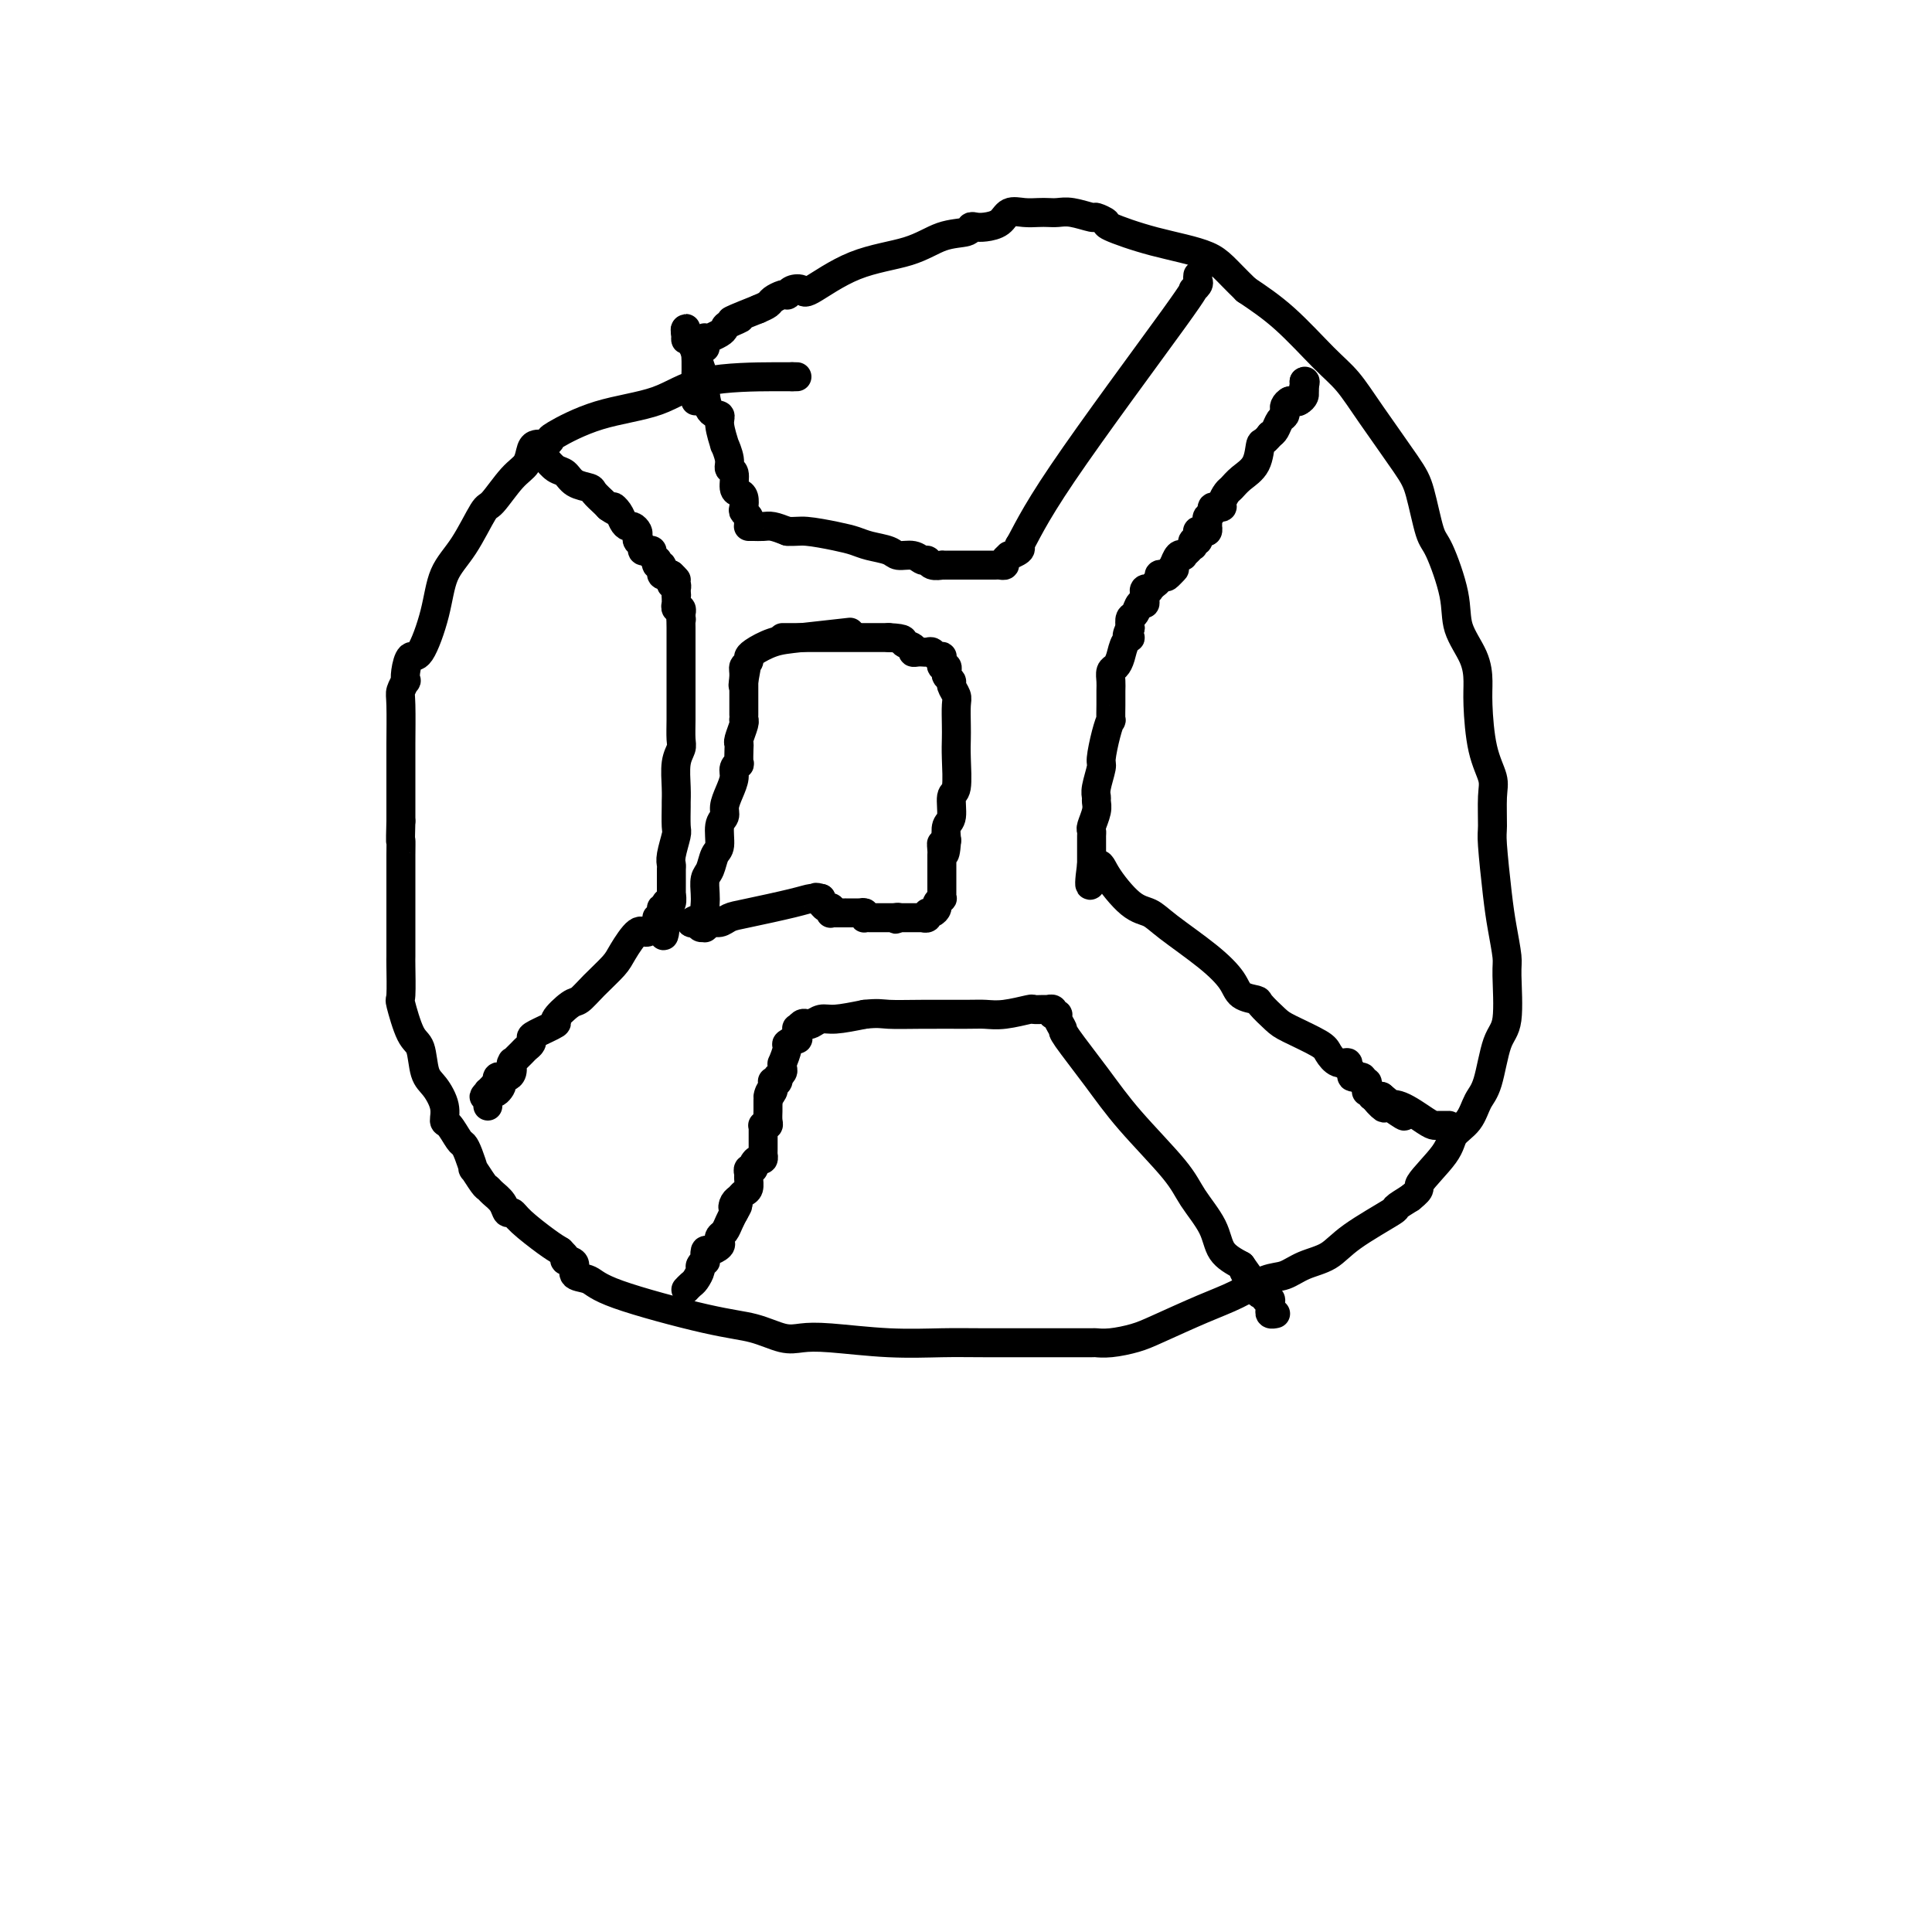 <svg viewBox='0 0 400 400' version='1.1' xmlns='http://www.w3.org/2000/svg' xmlns:xlink='http://www.w3.org/1999/xlink'><g fill='none' stroke='#000000' stroke-width='6' stroke-linecap='round' stroke-linejoin='round'><path d='M165,78c0.000,0.000 -1.000,0.000 -1,0'/><path d='M164,78c-0.332,-0.004 -0.661,-0.015 -4,0c-3.339,0.015 -9.689,0.056 -14,1c-4.311,0.944 -6.584,2.793 -10,4c-3.416,1.207 -7.976,1.774 -12,3c-4.024,1.226 -7.512,3.113 -9,4c-1.488,0.887 -0.976,0.775 -1,1c-0.024,0.225 -0.582,0.788 -1,1c-0.418,0.212 -0.694,0.074 -1,0c-0.306,-0.074 -0.642,-0.082 -1,0c-0.358,0.082 -0.738,0.254 -1,1c-0.262,0.746 -0.407,2.064 -1,3c-0.593,0.936 -1.633,1.489 -3,3c-1.367,1.511 -3.061,3.978 -4,5c-0.939,1.022 -1.123,0.597 -2,2c-0.877,1.403 -2.448,4.632 -4,7c-1.552,2.368 -3.085,3.873 -4,6c-0.915,2.127 -1.212,4.875 -2,8c-0.788,3.125 -2.067,6.625 -3,8c-0.933,1.375 -1.522,0.624 -2,1c-0.478,0.376 -0.846,1.881 -1,3c-0.154,1.119 -0.094,1.854 0,2c0.094,0.146 0.221,-0.297 0,0c-0.221,0.297 -0.791,1.335 -1,2c-0.209,0.665 -0.056,0.958 0,3c0.056,2.042 0.015,5.835 0,8c-0.015,2.165 -0.004,2.704 0,4c0.004,1.296 0.001,3.349 0,5c-0.001,1.651 -0.000,2.900 0,4c0.000,1.100 0.000,2.050 0,3'/><path d='M83,170c-0.155,5.580 -0.041,4.031 0,4c0.041,-0.031 0.011,1.457 0,3c-0.011,1.543 -0.003,3.142 0,5c0.003,1.858 0.001,3.974 0,5c-0.001,1.026 0.000,0.962 0,2c-0.000,1.038 -0.002,3.176 0,5c0.002,1.824 0.006,3.333 0,4c-0.006,0.667 -0.023,0.493 0,2c0.023,1.507 0.085,4.693 0,6c-0.085,1.307 -0.319,0.733 0,2c0.319,1.267 1.189,4.376 2,6c0.811,1.624 1.562,1.763 2,3c0.438,1.237 0.564,3.572 1,5c0.436,1.428 1.181,1.948 2,3c0.819,1.052 1.711,2.634 2,4c0.289,1.366 -0.025,2.514 0,3c0.025,0.486 0.389,0.310 1,1c0.611,0.690 1.468,2.245 2,3c0.532,0.755 0.738,0.710 1,1c0.262,0.290 0.581,0.914 1,2c0.419,1.086 0.937,2.633 1,3c0.063,0.367 -0.330,-0.446 0,0c0.330,0.446 1.384,2.152 2,3c0.616,0.848 0.795,0.839 1,1c0.205,0.161 0.436,0.492 1,1c0.564,0.508 1.460,1.193 2,2c0.540,0.807 0.725,1.736 1,2c0.275,0.264 0.641,-0.135 1,0c0.359,0.135 0.712,0.806 2,2c1.288,1.194 3.511,2.913 5,4c1.489,1.087 2.245,1.544 3,2'/><path d='M116,259c2.660,2.627 1.311,2.194 1,2c-0.311,-0.194 0.417,-0.151 1,0c0.583,0.151 1.021,0.408 1,1c-0.021,0.592 -0.500,1.519 0,2c0.500,0.481 1.978,0.514 3,1c1.022,0.486 1.588,1.423 6,3c4.412,1.577 12.670,3.795 18,5c5.330,1.205 7.733,1.399 10,2c2.267,0.601 4.397,1.611 6,2c1.603,0.389 2.678,0.157 4,0c1.322,-0.157 2.890,-0.238 6,0c3.110,0.238 7.760,0.796 12,1c4.240,0.204 8.069,0.055 11,0c2.931,-0.055 4.966,-0.015 9,0c4.034,0.015 10.069,0.005 13,0c2.931,-0.005 2.759,-0.004 4,0c1.241,0.004 3.895,0.011 5,0c1.105,-0.011 0.660,-0.040 1,0c0.340,0.040 1.464,0.150 3,0c1.536,-0.150 3.485,-0.559 5,-1c1.515,-0.441 2.596,-0.915 5,-2c2.404,-1.085 6.129,-2.780 9,-4c2.871,-1.220 4.887,-1.964 7,-3c2.113,-1.036 4.325,-2.365 6,-3c1.675,-0.635 2.815,-0.577 4,-1c1.185,-0.423 2.417,-1.327 4,-2c1.583,-0.673 3.518,-1.114 5,-2c1.482,-0.886 2.511,-2.217 5,-4c2.489,-1.783 6.439,-4.019 8,-5c1.561,-0.981 0.732,-0.709 1,-1c0.268,-0.291 1.634,-1.146 3,-2'/><path d='M292,248c2.801,-2.228 1.303,-1.797 2,-3c0.697,-1.203 3.590,-4.039 5,-6c1.410,-1.961 1.336,-3.046 2,-4c0.664,-0.954 2.066,-1.775 3,-3c0.934,-1.225 1.399,-2.853 2,-4c0.601,-1.147 1.339,-1.813 2,-4c0.661,-2.187 1.246,-5.897 2,-8c0.754,-2.103 1.677,-2.601 2,-5c0.323,-2.399 0.044,-6.698 0,-9c-0.044,-2.302 0.146,-2.605 0,-4c-0.146,-1.395 -0.628,-3.882 -1,-6c-0.372,-2.118 -0.634,-3.867 -1,-7c-0.366,-3.133 -0.837,-7.649 -1,-10c-0.163,-2.351 -0.019,-2.537 0,-4c0.019,-1.463 -0.086,-4.203 0,-6c0.086,-1.797 0.362,-2.649 0,-4c-0.362,-1.351 -1.362,-3.199 -2,-6c-0.638,-2.801 -0.915,-6.554 -1,-9c-0.085,-2.446 0.020,-3.583 0,-5c-0.020,-1.417 -0.165,-3.112 -1,-5c-0.835,-1.888 -2.359,-3.968 -3,-6c-0.641,-2.032 -0.398,-4.015 -1,-7c-0.602,-2.985 -2.050,-6.971 -3,-9c-0.950,-2.029 -1.401,-2.100 -2,-4c-0.599,-1.900 -1.346,-5.628 -2,-8c-0.654,-2.372 -1.214,-3.389 -3,-6c-1.786,-2.611 -4.796,-6.816 -7,-10c-2.204,-3.184 -3.601,-5.348 -5,-7c-1.399,-1.652 -2.800,-2.791 -5,-5c-2.200,-2.209 -5.200,-5.488 -8,-8c-2.800,-2.512 -5.400,-4.256 -8,-6'/><path d='M258,60c-4.537,-4.388 -5.381,-5.859 -8,-7c-2.619,-1.141 -7.014,-1.951 -11,-3c-3.986,-1.049 -7.564,-2.337 -9,-3c-1.436,-0.663 -0.730,-0.699 -1,-1c-0.270,-0.301 -1.514,-0.865 -2,-1c-0.486,-0.135 -0.212,0.160 -1,0c-0.788,-0.160 -2.636,-0.774 -4,-1c-1.364,-0.226 -2.242,-0.062 -3,0c-0.758,0.062 -1.395,0.023 -2,0c-0.605,-0.023 -1.177,-0.031 -2,0c-0.823,0.031 -1.898,0.100 -3,0c-1.102,-0.100 -2.233,-0.367 -3,0c-0.767,0.367 -1.172,1.370 -2,2c-0.828,0.630 -2.078,0.888 -3,1c-0.922,0.112 -1.515,0.078 -2,0c-0.485,-0.078 -0.863,-0.200 -1,0c-0.137,0.200 -0.033,0.724 -1,1c-0.967,0.276 -3.003,0.305 -5,1c-1.997,0.695 -3.953,2.056 -7,3c-3.047,0.944 -7.184,1.472 -11,3c-3.816,1.528 -7.309,4.056 -9,5c-1.691,0.944 -1.579,0.305 -2,0c-0.421,-0.305 -1.374,-0.275 -2,0c-0.626,0.275 -0.927,0.795 -1,1c-0.073,0.205 0.080,0.096 0,0c-0.080,-0.096 -0.393,-0.180 -1,0c-0.607,0.180 -1.510,0.626 -2,1c-0.490,0.374 -0.569,0.678 -1,1c-0.431,0.322 -1.216,0.661 -2,1'/><path d='M157,64c-8.843,3.499 -4.952,2.248 -4,2c0.952,-0.248 -1.036,0.508 -2,1c-0.964,0.492 -0.903,0.721 -1,1c-0.097,0.279 -0.352,0.610 -1,1c-0.648,0.390 -1.690,0.839 -2,1c-0.310,0.161 0.113,0.033 0,0c-0.113,-0.033 -0.762,0.030 -1,0c-0.238,-0.030 -0.064,-0.152 0,0c0.064,0.152 0.017,0.579 0,1c-0.017,0.421 -0.005,0.834 0,1c0.005,0.166 0.002,0.083 0,0'/><path d='M144,83c0.009,-0.384 0.017,-0.768 0,-1c-0.017,-0.232 -0.061,-0.314 0,-2c0.061,-1.686 0.227,-4.978 0,-7c-0.227,-2.022 -0.845,-2.774 -1,-3c-0.155,-0.226 0.154,0.073 0,0c-0.154,-0.073 -0.772,-0.520 -1,-1c-0.228,-0.480 -0.065,-0.994 0,-1c0.065,-0.006 0.033,0.497 0,1'/><path d='M142,69c-0.297,-1.929 -0.038,0.248 0,1c0.038,0.752 -0.144,0.079 0,0c0.144,-0.079 0.612,0.438 1,1c0.388,0.562 0.694,1.170 1,2c0.306,0.830 0.612,1.882 1,3c0.388,1.118 0.859,2.303 1,3c0.141,0.697 -0.049,0.906 0,2c0.049,1.094 0.338,3.071 1,4c0.662,0.929 1.698,0.808 2,1c0.302,0.192 -0.130,0.696 0,2c0.130,1.304 0.824,3.408 1,4c0.176,0.592 -0.164,-0.328 0,0c0.164,0.328 0.831,1.905 1,3c0.169,1.095 -0.161,1.707 0,2c0.161,0.293 0.814,0.267 1,1c0.186,0.733 -0.095,2.224 0,3c0.095,0.776 0.565,0.838 1,1c0.435,0.162 0.835,0.424 1,1c0.165,0.576 0.097,1.464 0,2c-0.097,0.536 -0.222,0.718 0,1c0.222,0.282 0.791,0.664 1,1c0.209,0.336 0.058,0.626 0,1c-0.058,0.374 -0.024,0.833 0,1c0.024,0.167 0.036,0.044 0,0c-0.036,-0.044 -0.120,-0.009 0,0c0.120,0.009 0.445,-0.008 1,0c0.555,0.008 1.342,0.041 2,0c0.658,-0.041 1.188,-0.154 2,0c0.812,0.154 1.906,0.577 3,1'/><path d='M163,110c1.836,0.107 2.425,-0.126 4,0c1.575,0.126 4.136,0.612 6,1c1.864,0.388 3.031,0.677 4,1c0.969,0.323 1.741,0.679 3,1c1.259,0.321 3.006,0.607 4,1c0.994,0.393 1.235,0.894 2,1c0.765,0.106 2.055,-0.182 3,0c0.945,0.182 1.545,0.833 2,1c0.455,0.167 0.766,-0.151 1,0c0.234,0.151 0.391,0.773 1,1c0.609,0.227 1.668,0.061 2,0c0.332,-0.061 -0.065,-0.016 0,0c0.065,0.016 0.591,0.004 1,0c0.409,-0.004 0.701,-0.001 1,0c0.299,0.001 0.605,0.000 1,0c0.395,-0.000 0.879,-0.000 1,0c0.121,0.000 -0.122,0.000 0,0c0.122,-0.000 0.610,-0.000 1,0c0.390,0.000 0.682,-0.000 1,0c0.318,0.000 0.663,0.000 1,0c0.337,-0.000 0.667,-0.000 1,0c0.333,0.000 0.668,0.001 1,0c0.332,-0.001 0.662,-0.003 1,0c0.338,0.003 0.683,0.011 1,0c0.317,-0.011 0.605,-0.041 1,0c0.395,0.041 0.898,0.152 1,0c0.102,-0.152 -0.196,-0.565 0,-1c0.196,-0.435 0.888,-0.890 1,-1c0.112,-0.110 -0.354,0.124 0,0c0.354,-0.124 1.530,-0.607 2,-1c0.470,-0.393 0.235,-0.697 0,-1'/><path d='M211,113c1.322,-2.168 2.627,-5.589 9,-15c6.373,-9.411 17.813,-24.813 23,-32c5.187,-7.187 4.122,-6.160 4,-6c-0.122,0.160 0.699,-0.545 1,-1c0.301,-0.455 0.081,-0.658 0,-1c-0.081,-0.342 -0.022,-0.823 0,-1c0.022,-0.177 0.006,-0.051 0,0c-0.006,0.051 -0.003,0.025 0,0'/><path d='M142,267c0.342,-0.364 0.684,-0.729 1,-1c0.316,-0.271 0.607,-0.449 1,-1c0.393,-0.551 0.890,-1.476 1,-2c0.110,-0.524 -0.165,-0.647 0,-1c0.165,-0.353 0.770,-0.935 1,-1c0.230,-0.065 0.086,0.386 0,0c-0.086,-0.386 -0.115,-1.609 0,-2c0.115,-0.391 0.374,0.051 1,0c0.626,-0.051 1.621,-0.594 2,-1c0.379,-0.406 0.143,-0.675 0,-1c-0.143,-0.325 -0.193,-0.706 0,-1c0.193,-0.294 0.629,-0.502 1,-1c0.371,-0.498 0.677,-1.285 1,-2c0.323,-0.715 0.661,-1.357 1,-2'/><path d='M152,251c1.560,-2.654 0.460,-1.287 0,-1c-0.460,0.287 -0.281,-0.504 0,-1c0.281,-0.496 0.664,-0.696 1,-1c0.336,-0.304 0.625,-0.712 1,-1c0.375,-0.288 0.837,-0.455 1,-1c0.163,-0.545 0.029,-1.469 0,-2c-0.029,-0.531 0.048,-0.668 0,-1c-0.048,-0.332 -0.219,-0.858 0,-1c0.219,-0.142 0.829,0.102 1,0c0.171,-0.102 -0.098,-0.548 0,-1c0.098,-0.452 0.562,-0.908 1,-1c0.438,-0.092 0.849,0.182 1,0c0.151,-0.182 0.040,-0.818 0,-1c-0.040,-0.182 -0.011,0.091 0,0c0.011,-0.091 0.003,-0.545 0,-1c-0.003,-0.455 -0.001,-0.909 0,-1c0.001,-0.091 0.000,0.183 0,0c-0.000,-0.183 -0.000,-0.823 0,-1c0.000,-0.177 0.000,0.110 0,0c-0.000,-0.110 -0.001,-0.618 0,-1c0.001,-0.382 0.004,-0.638 0,-1c-0.004,-0.362 -0.015,-0.831 0,-1c0.015,-0.169 0.057,-0.038 0,0c-0.057,0.038 -0.211,-0.018 0,0c0.211,0.018 0.789,0.110 1,0c0.211,-0.110 0.057,-0.421 0,-1c-0.057,-0.579 -0.015,-1.426 0,-2c0.015,-0.574 0.004,-0.876 0,-1c-0.004,-0.124 -0.001,-0.072 0,0c0.001,0.072 0.000,0.163 0,0c-0.000,-0.163 -0.000,-0.582 0,-1'/><path d='M159,228c1.022,-3.736 0.077,-1.576 0,-1c-0.077,0.576 0.715,-0.433 1,-1c0.285,-0.567 0.062,-0.692 0,-1c-0.062,-0.308 0.035,-0.800 0,-1c-0.035,-0.200 -0.202,-0.109 0,0c0.202,0.109 0.772,0.237 1,0c0.228,-0.237 0.114,-0.839 0,-1c-0.114,-0.161 -0.228,0.117 0,0c0.228,-0.117 0.797,-0.630 1,-1c0.203,-0.370 0.038,-0.595 0,-1c-0.038,-0.405 0.050,-0.988 0,-1c-0.050,-0.012 -0.238,0.549 0,0c0.238,-0.549 0.901,-2.207 1,-3c0.099,-0.793 -0.367,-0.719 0,-1c0.367,-0.281 1.565,-0.916 2,-1c0.435,-0.084 0.106,0.384 0,0c-0.106,-0.384 0.012,-1.618 0,-2c-0.012,-0.382 -0.155,0.090 0,0c0.155,-0.090 0.609,-0.741 1,-1c0.391,-0.259 0.721,-0.125 1,0c0.279,0.125 0.508,0.240 1,0c0.492,-0.240 1.248,-0.834 2,-1c0.752,-0.166 1.501,0.095 3,0c1.499,-0.095 3.750,-0.548 6,-1'/><path d='M179,210c2.851,-0.309 3.478,-0.082 5,0c1.522,0.082 3.939,0.018 7,0c3.061,-0.018 6.766,0.009 9,0c2.234,-0.009 2.997,-0.055 4,0c1.003,0.055 2.244,0.211 4,0c1.756,-0.211 4.026,-0.789 5,-1c0.974,-0.211 0.652,-0.056 1,0c0.348,0.056 1.365,0.014 2,0c0.635,-0.014 0.888,-0.000 1,0c0.112,0.000 0.081,-0.014 0,0c-0.081,0.014 -0.214,0.056 0,0c0.214,-0.056 0.774,-0.209 1,0c0.226,0.209 0.117,0.781 0,1c-0.117,0.219 -0.243,0.084 0,0c0.243,-0.084 0.853,-0.118 1,0c0.147,0.118 -0.171,0.389 0,1c0.171,0.611 0.829,1.562 1,2c0.171,0.438 -0.147,0.362 1,2c1.147,1.638 3.757,4.989 6,8c2.243,3.011 4.118,5.681 7,9c2.882,3.319 6.769,7.287 9,10c2.231,2.713 2.804,4.170 4,6c1.196,1.830 3.014,4.031 4,6c0.986,1.969 1.139,3.705 2,5c0.861,1.295 2.431,2.147 4,3'/><path d='M257,262c6.058,8.465 2.202,3.626 1,2c-1.202,-1.626 0.251,-0.039 1,1c0.749,1.039 0.793,1.532 1,2c0.207,0.468 0.577,0.913 1,1c0.423,0.087 0.898,-0.184 1,0c0.102,0.184 -0.170,0.824 0,1c0.170,0.176 0.781,-0.110 1,0c0.219,0.110 0.045,0.618 0,1c-0.045,0.382 0.041,0.638 0,1c-0.041,0.362 -0.207,0.829 0,1c0.207,0.171 0.786,0.046 1,0c0.214,-0.046 0.061,-0.013 0,0c-0.061,0.013 -0.031,0.007 0,0'/><path d='M267,83c0.340,-0.052 0.679,-0.104 1,0c0.321,0.104 0.622,0.365 1,0c0.378,-0.365 0.833,-1.356 1,-2c0.167,-0.644 0.045,-0.943 0,-1c-0.045,-0.057 -0.013,0.126 0,0c0.013,-0.126 0.006,-0.563 0,-1'/><path d='M270,79c0.463,-0.379 0.121,0.673 0,1c-0.121,0.327 -0.022,-0.070 0,0c0.022,0.070 -0.032,0.607 0,1c0.032,0.393 0.149,0.640 0,1c-0.149,0.360 -0.566,0.831 -1,1c-0.434,0.169 -0.887,0.034 -1,0c-0.113,-0.034 0.114,0.033 0,0c-0.114,-0.033 -0.569,-0.164 -1,0c-0.431,0.164 -0.836,0.625 -1,1c-0.164,0.375 -0.085,0.664 0,1c0.085,0.336 0.178,0.719 0,1c-0.178,0.281 -0.625,0.460 -1,1c-0.375,0.540 -0.679,1.440 -1,2c-0.321,0.560 -0.661,0.780 -1,1'/><path d='M263,90c-1.516,1.953 -1.806,1.334 -2,2c-0.194,0.666 -0.291,2.616 -1,4c-0.709,1.384 -2.031,2.203 -3,3c-0.969,0.797 -1.584,1.572 -2,2c-0.416,0.428 -0.632,0.507 -1,1c-0.368,0.493 -0.887,1.399 -1,2c-0.113,0.601 0.181,0.896 0,1c-0.181,0.104 -0.837,0.017 -1,0c-0.163,-0.017 0.167,0.037 0,0c-0.167,-0.037 -0.829,-0.163 -1,0c-0.171,0.163 0.150,0.617 0,1c-0.150,0.383 -0.772,0.695 -1,1c-0.228,0.305 -0.064,0.604 0,1c0.064,0.396 0.027,0.891 0,1c-0.027,0.109 -0.046,-0.168 0,0c0.046,0.168 0.156,0.780 0,1c-0.156,0.220 -0.577,0.049 -1,0c-0.423,-0.049 -0.849,0.024 -1,0c-0.151,-0.024 -0.027,-0.146 0,0c0.027,0.146 -0.045,0.560 0,1c0.045,0.440 0.205,0.905 0,1c-0.205,0.095 -0.777,-0.181 -1,0c-0.223,0.181 -0.097,0.820 0,1c0.097,0.180 0.167,-0.097 0,0c-0.167,0.097 -0.570,0.569 -1,1c-0.430,0.431 -0.886,0.820 -1,1c-0.114,0.180 0.114,0.151 0,0c-0.114,-0.151 -0.569,-0.425 -1,0c-0.431,0.425 -0.837,1.550 -1,2c-0.163,0.450 -0.081,0.225 0,0'/><path d='M243,117c-3.045,4.344 -0.657,1.702 0,1c0.657,-0.702 -0.416,0.534 -1,1c-0.584,0.466 -0.677,0.162 -1,0c-0.323,-0.162 -0.875,-0.183 -1,0c-0.125,0.183 0.178,0.571 0,1c-0.178,0.429 -0.836,0.899 -1,1c-0.164,0.101 0.166,-0.165 0,0c-0.166,0.165 -0.829,0.762 -1,1c-0.171,0.238 0.150,0.116 0,0c-0.150,-0.116 -0.773,-0.224 -1,0c-0.227,0.224 -0.060,0.782 0,1c0.060,0.218 0.013,0.095 0,0c-0.013,-0.095 0.008,-0.162 0,0c-0.008,0.162 -0.044,0.553 0,1c0.044,0.447 0.169,0.948 0,1c-0.169,0.052 -0.633,-0.347 -1,0c-0.367,0.347 -0.637,1.440 -1,2c-0.363,0.560 -0.818,0.589 -1,1c-0.182,0.411 -0.091,1.206 0,2'/><path d='M234,130c-1.345,2.444 -0.206,2.055 0,2c0.206,-0.055 -0.519,0.226 -1,1c-0.481,0.774 -0.717,2.041 -1,3c-0.283,0.959 -0.612,1.609 -1,2c-0.388,0.391 -0.836,0.522 -1,1c-0.164,0.478 -0.044,1.303 0,2c0.044,0.697 0.013,1.267 0,2c-0.013,0.733 -0.006,1.629 0,2c0.006,0.371 0.012,0.219 0,1c-0.012,0.781 -0.041,2.497 0,3c0.041,0.503 0.151,-0.206 0,0c-0.151,0.206 -0.562,1.326 -1,3c-0.438,1.674 -0.902,3.901 -1,5c-0.098,1.099 0.171,1.070 0,2c-0.171,0.930 -0.782,2.820 -1,4c-0.218,1.180 -0.044,1.650 0,2c0.044,0.350 -0.041,0.580 0,1c0.041,0.420 0.207,1.030 0,2c-0.207,0.970 -0.788,2.301 -1,3c-0.212,0.699 -0.057,0.766 0,1c0.057,0.234 0.015,0.636 0,1c-0.015,0.364 -0.004,0.690 0,1c0.004,0.310 0.001,0.604 0,1c-0.001,0.396 -0.000,0.894 0,1c0.000,0.106 0.000,-0.179 0,0c-0.000,0.179 -0.000,0.821 0,1c0.000,0.179 0.000,-0.106 0,0c-0.000,0.106 -0.000,0.602 0,1c0.000,0.398 0.000,0.699 0,1'/><path d='M226,179c-1.066,7.837 0.269,2.929 1,1c0.731,-1.929 0.859,-0.881 2,1c1.141,1.881 3.297,4.593 5,6c1.703,1.407 2.955,1.508 4,2c1.045,0.492 1.885,1.375 4,3c2.115,1.625 5.506,3.992 8,6c2.494,2.008 4.089,3.658 5,5c0.911,1.342 1.136,2.375 2,3c0.864,0.625 2.368,0.843 3,1c0.632,0.157 0.392,0.254 1,1c0.608,0.746 2.063,2.141 3,3c0.937,0.859 1.355,1.182 3,2c1.645,0.818 4.517,2.131 6,3c1.483,0.869 1.579,1.293 2,2c0.421,0.707 1.168,1.696 2,2c0.832,0.304 1.747,-0.077 2,0c0.253,0.077 -0.158,0.613 0,1c0.158,0.387 0.883,0.625 1,1c0.117,0.375 -0.375,0.888 0,1c0.375,0.112 1.617,-0.176 2,0c0.383,0.176 -0.093,0.818 0,1c0.093,0.182 0.756,-0.094 1,0c0.244,0.094 0.069,0.560 0,1c-0.069,0.440 -0.033,0.854 0,1c0.033,0.146 0.064,0.025 0,0c-0.064,-0.025 -0.224,0.046 0,0c0.224,-0.046 0.833,-0.208 1,0c0.167,0.208 -0.109,0.787 0,1c0.109,0.213 0.603,0.061 1,0c0.397,-0.061 0.699,-0.030 1,0'/><path d='M286,227c9.291,7.595 2.517,2.581 0,1c-2.517,-1.581 -0.777,0.270 0,1c0.777,0.730 0.589,0.339 1,0c0.411,-0.339 1.419,-0.627 3,0c1.581,0.627 3.734,2.168 5,3c1.266,0.832 1.646,0.955 2,1c0.354,0.045 0.683,0.012 1,0c0.317,-0.012 0.624,-0.003 1,0c0.376,0.003 0.822,0.001 1,0c0.178,-0.001 0.089,-0.000 0,0'/><path d='M112,94c0.247,0.212 0.494,0.424 1,1c0.506,0.576 1.272,1.515 2,2c0.728,0.485 1.417,0.515 2,1c0.583,0.485 1.060,1.426 2,2c0.940,0.574 2.345,0.783 3,1c0.655,0.217 0.561,0.443 1,1c0.439,0.557 1.411,1.445 2,2c0.589,0.555 0.794,0.778 1,1'/><path d='M126,105c2.344,1.669 1.205,0.341 1,0c-0.205,-0.341 0.523,0.304 1,1c0.477,0.696 0.702,1.443 1,2c0.298,0.557 0.667,0.923 1,1c0.333,0.077 0.629,-0.134 1,0c0.371,0.134 0.817,0.614 1,1c0.183,0.386 0.104,0.678 0,1c-0.104,0.322 -0.234,0.674 0,1c0.234,0.326 0.832,0.626 1,1c0.168,0.374 -0.095,0.822 0,1c0.095,0.178 0.548,0.085 1,0c0.452,-0.085 0.905,-0.162 1,0c0.095,0.162 -0.167,0.564 0,1c0.167,0.436 0.763,0.905 1,1c0.237,0.095 0.116,-0.186 0,0c-0.116,0.186 -0.228,0.838 0,1c0.228,0.162 0.796,-0.167 1,0c0.204,0.167 0.044,0.829 0,1c-0.044,0.171 0.027,-0.150 0,0c-0.027,0.150 -0.152,0.772 0,1c0.152,0.228 0.579,0.061 1,0c0.421,-0.061 0.834,-0.018 1,0c0.166,0.018 0.083,0.009 0,0'/><path d='M139,119c2.007,2.123 0.524,0.429 0,0c-0.524,-0.429 -0.088,0.406 0,1c0.088,0.594 -0.173,0.946 0,1c0.173,0.054 0.778,-0.192 1,0c0.222,0.192 0.060,0.821 0,1c-0.060,0.179 -0.017,-0.092 0,0c0.017,0.092 0.009,0.546 0,1'/><path d='M140,123c0.154,0.576 0.040,0.015 0,0c-0.040,-0.015 -0.007,0.517 0,1c0.007,0.483 -0.012,0.918 0,1c0.012,0.082 0.056,-0.189 0,0c-0.056,0.189 -0.211,0.838 0,1c0.211,0.162 0.789,-0.163 1,0c0.211,0.163 0.057,0.813 0,1c-0.057,0.187 -0.016,-0.089 0,0c0.016,0.089 0.008,0.545 0,1'/><path d='M141,128c0.155,0.681 0.041,-0.117 0,0c-0.041,0.117 -0.011,1.148 0,2c0.011,0.852 0.003,1.526 0,2c-0.003,0.474 -0.001,0.748 0,1c0.001,0.252 0.000,0.482 0,1c-0.000,0.518 0.000,1.323 0,2c-0.000,0.677 -0.000,1.224 0,2c0.000,0.776 0.001,1.779 0,3c-0.001,1.221 -0.004,2.660 0,4c0.004,1.340 0.015,2.581 0,4c-0.015,1.419 -0.057,3.015 0,4c0.057,0.985 0.211,1.360 0,2c-0.211,0.640 -0.789,1.544 -1,3c-0.211,1.456 -0.056,3.462 0,5c0.056,1.538 0.011,2.607 0,3c-0.011,0.393 0.011,0.108 0,1c-0.011,0.892 -0.056,2.959 0,4c0.056,1.041 0.211,1.057 0,2c-0.211,0.943 -0.789,2.815 -1,4c-0.211,1.185 -0.057,1.685 0,2c0.057,0.315 0.015,0.447 0,1c-0.015,0.553 -0.003,1.529 0,2c0.003,0.471 -0.003,0.438 0,1c0.003,0.562 0.015,1.719 0,2c-0.015,0.281 -0.057,-0.314 0,0c0.057,0.314 0.211,1.537 0,2c-0.211,0.463 -0.789,0.165 -1,0c-0.211,-0.165 -0.057,-0.198 0,0c0.057,0.198 0.016,0.628 0,1c-0.016,0.372 -0.008,0.686 0,1'/><path d='M138,189c-0.686,9.377 -0.900,2.318 -1,0c-0.100,-2.318 -0.086,0.105 0,1c0.086,0.895 0.242,0.261 0,0c-0.242,-0.261 -0.884,-0.148 -1,0c-0.116,0.148 0.294,0.331 0,1c-0.294,0.669 -1.292,1.823 -2,2c-0.708,0.177 -1.124,-0.625 -2,0c-0.876,0.625 -2.211,2.676 -3,4c-0.789,1.324 -1.033,1.921 -2,3c-0.967,1.079 -2.658,2.641 -4,4c-1.342,1.359 -2.335,2.514 -3,3c-0.665,0.486 -1.001,0.301 -2,1c-0.999,0.699 -2.659,2.281 -3,3c-0.341,0.719 0.637,0.574 0,1c-0.637,0.426 -2.890,1.422 -4,2c-1.110,0.578 -1.075,0.737 -1,1c0.075,0.263 0.192,0.631 0,1c-0.192,0.369 -0.693,0.738 -1,1c-0.307,0.262 -0.421,0.416 -1,1c-0.579,0.584 -1.622,1.596 -2,2c-0.378,0.404 -0.090,0.200 0,0c0.090,-0.200 -0.018,-0.394 0,0c0.018,0.394 0.163,1.377 0,2c-0.163,0.623 -0.632,0.885 -1,1c-0.368,0.115 -0.635,0.082 -1,0c-0.365,-0.082 -0.829,-0.214 -1,0c-0.171,0.214 -0.049,0.776 0,1c0.049,0.224 0.024,0.112 0,0'/><path d='M103,224c-5.432,5.580 -1.512,2.030 0,1c1.512,-1.030 0.615,0.459 0,1c-0.615,0.541 -0.949,0.134 -1,0c-0.051,-0.134 0.183,0.006 0,0c-0.183,-0.006 -0.781,-0.159 -1,0c-0.219,0.159 -0.059,0.631 0,1c0.059,0.369 0.016,0.635 0,1c-0.016,0.365 -0.004,0.829 0,1c0.004,0.171 0.001,0.049 0,0c-0.001,-0.049 -0.001,-0.024 0,0'/><path d='M162,132c0.271,0.000 0.542,0.000 1,0c0.458,0.000 1.104,0.000 2,0c0.896,0.000 2.043,0.000 4,0c1.957,0.000 4.723,0.000 6,0c1.277,0.000 1.063,0.000 2,0c0.937,0.000 3.024,0.000 4,0c0.976,0.000 0.840,0.000 1,0c0.160,0.000 0.617,0.000 1,0c0.383,0.000 0.691,0.000 1,0'/><path d='M184,132c3.958,0.182 2.854,0.637 3,1c0.146,0.363 1.541,0.633 2,1c0.459,0.367 -0.018,0.831 0,1c0.018,0.169 0.530,0.044 1,0c0.470,-0.044 0.899,-0.008 1,0c0.101,0.008 -0.127,-0.012 0,0c0.127,0.012 0.608,0.055 1,0c0.392,-0.055 0.694,-0.208 1,0c0.306,0.208 0.617,0.778 1,1c0.383,0.222 0.838,0.097 1,0c0.162,-0.097 0.030,-0.167 0,0c-0.030,0.167 0.044,0.569 0,1c-0.044,0.431 -0.204,0.889 0,1c0.204,0.111 0.772,-0.126 1,0c0.228,0.126 0.118,0.615 0,1c-0.118,0.385 -0.242,0.668 0,1c0.242,0.332 0.849,0.715 1,1c0.151,0.285 -0.156,0.474 0,1c0.156,0.526 0.773,1.390 1,2c0.227,0.610 0.062,0.966 0,2c-0.062,1.034 -0.021,2.746 0,4c0.021,1.254 0.021,2.048 0,3c-0.021,0.952 -0.062,2.060 0,4c0.062,1.940 0.226,4.710 0,6c-0.226,1.290 -0.844,1.098 -1,2c-0.156,0.902 0.150,2.897 0,4c-0.150,1.103 -0.757,1.315 -1,2c-0.243,0.685 -0.121,1.842 0,3'/><path d='M196,174c-0.381,5.125 -0.834,1.937 -1,1c-0.166,-0.937 -0.044,0.376 0,1c0.044,0.624 0.012,0.558 0,1c-0.012,0.442 -0.003,1.393 0,2c0.003,0.607 0.001,0.869 0,1c-0.001,0.131 -0.000,0.130 0,0c0.000,-0.130 0.000,-0.390 0,0c-0.000,0.390 -0.000,1.429 0,2c0.000,0.571 0.000,0.674 0,1c-0.000,0.326 -0.000,0.876 0,1c0.000,0.124 0.001,-0.178 0,0c-0.001,0.178 -0.004,0.835 0,1c0.004,0.165 0.016,-0.163 0,0c-0.016,0.163 -0.060,0.818 0,1c0.060,0.182 0.222,-0.110 0,0c-0.222,0.110 -0.829,0.622 -1,1c-0.171,0.378 0.094,0.623 0,1c-0.094,0.377 -0.546,0.886 -1,1c-0.454,0.114 -0.910,-0.165 -1,0c-0.090,0.165 0.187,0.776 0,1c-0.187,0.224 -0.838,0.060 -1,0c-0.162,-0.060 0.164,-0.016 0,0c-0.164,0.016 -0.817,0.004 -1,0c-0.183,-0.004 0.106,-0.001 0,0c-0.106,0.001 -0.606,0.000 -1,0c-0.394,-0.000 -0.683,-0.000 -1,0c-0.317,0.000 -0.662,0.000 -1,0c-0.338,-0.000 -0.669,-0.000 -1,0'/><path d='M186,190c-1.333,0.619 -0.164,0.166 0,0c0.164,-0.166 -0.677,-0.044 -1,0c-0.323,0.044 -0.128,0.012 0,0c0.128,-0.012 0.188,-0.003 0,0c-0.188,0.003 -0.625,0.001 -1,0c-0.375,-0.001 -0.688,-0.000 -1,0c-0.312,0.000 -0.622,0.000 -1,0c-0.378,-0.000 -0.823,-0.000 -1,0c-0.177,0.000 -0.086,0.001 0,0c0.086,-0.001 0.167,-0.003 0,0c-0.167,0.003 -0.581,0.011 -1,0c-0.419,-0.011 -0.844,-0.041 -1,0c-0.156,0.041 -0.045,0.155 0,0c0.045,-0.155 0.022,-0.577 0,-1'/><path d='M179,189c-1.019,-0.155 -0.065,-0.041 0,0c0.065,0.041 -0.757,0.011 -1,0c-0.243,-0.011 0.094,-0.003 0,0c-0.094,0.003 -0.620,0.001 -1,0c-0.380,-0.001 -0.613,-0.000 -1,0c-0.387,0.000 -0.927,0.001 -1,0c-0.073,-0.001 0.320,-0.004 0,0c-0.320,0.004 -1.353,0.015 -2,0c-0.647,-0.015 -0.908,-0.055 -1,0c-0.092,0.055 -0.014,0.207 0,0c0.014,-0.207 -0.035,-0.773 0,-1c0.035,-0.227 0.153,-0.116 0,0c-0.153,0.116 -0.577,0.237 -1,0c-0.423,-0.237 -0.845,-0.833 -1,-1c-0.155,-0.167 -0.044,0.095 0,0c0.044,-0.095 0.022,-0.548 0,-1'/><path d='M170,186c-1.588,-0.456 -1.058,-0.095 -1,0c0.058,0.095 -0.354,-0.076 -1,0c-0.646,0.076 -1.524,0.397 -4,1c-2.476,0.603 -6.548,1.486 -9,2c-2.452,0.514 -3.284,0.660 -4,1c-0.716,0.340 -1.315,0.876 -2,1c-0.685,0.124 -1.455,-0.162 -2,0c-0.545,0.162 -0.864,0.773 -1,1c-0.136,0.227 -0.088,0.071 0,0c0.088,-0.071 0.216,-0.058 0,0c-0.216,0.058 -0.776,0.159 -1,0c-0.224,-0.159 -0.112,-0.580 0,-1'/><path d='M145,191c-3.851,0.534 -0.979,-0.630 0,-1c0.979,-0.370 0.067,0.054 0,0c-0.067,-0.054 0.713,-0.585 1,-1c0.287,-0.415 0.080,-0.715 0,-1c-0.080,-0.285 -0.033,-0.556 0,-1c0.033,-0.444 0.051,-1.061 0,-2c-0.051,-0.939 -0.172,-2.198 0,-3c0.172,-0.802 0.639,-1.145 1,-2c0.361,-0.855 0.618,-2.220 1,-3c0.382,-0.780 0.890,-0.974 1,-2c0.110,-1.026 -0.177,-2.883 0,-4c0.177,-1.117 0.817,-1.493 1,-2c0.183,-0.507 -0.091,-1.146 0,-2c0.091,-0.854 0.546,-1.925 1,-3c0.454,-1.075 0.906,-2.155 1,-3c0.094,-0.845 -0.171,-1.456 0,-2c0.171,-0.544 0.777,-1.023 1,-1c0.223,0.023 0.064,0.546 0,0c-0.064,-0.546 -0.031,-2.160 0,-3c0.031,-0.840 0.061,-0.904 0,-1c-0.061,-0.096 -0.212,-0.224 0,-1c0.212,-0.776 0.789,-2.201 1,-3c0.211,-0.799 0.057,-0.974 0,-1c-0.057,-0.026 -0.015,0.097 0,0c0.015,-0.097 0.004,-0.413 0,-1c-0.004,-0.587 -0.001,-1.446 0,-2c0.001,-0.554 0.000,-0.803 0,-1c-0.000,-0.197 -0.000,-0.342 0,-1c0.000,-0.658 0.000,-1.829 0,-3'/><path d='M154,141c1.388,-7.704 0.358,-1.963 0,0c-0.358,1.963 -0.043,0.148 0,-1c0.043,-1.148 -0.185,-1.627 0,-2c0.185,-0.373 0.782,-0.638 1,-1c0.218,-0.362 0.056,-0.822 0,-1c-0.056,-0.178 -0.005,-0.075 0,0c0.005,0.075 -0.036,0.121 0,0c0.036,-0.121 0.148,-0.411 1,-1c0.852,-0.589 2.445,-1.477 4,-2c1.555,-0.523 3.073,-0.679 6,-1c2.927,-0.321 7.265,-0.806 9,-1c1.735,-0.194 0.868,-0.097 0,0'/></g>
</svg>